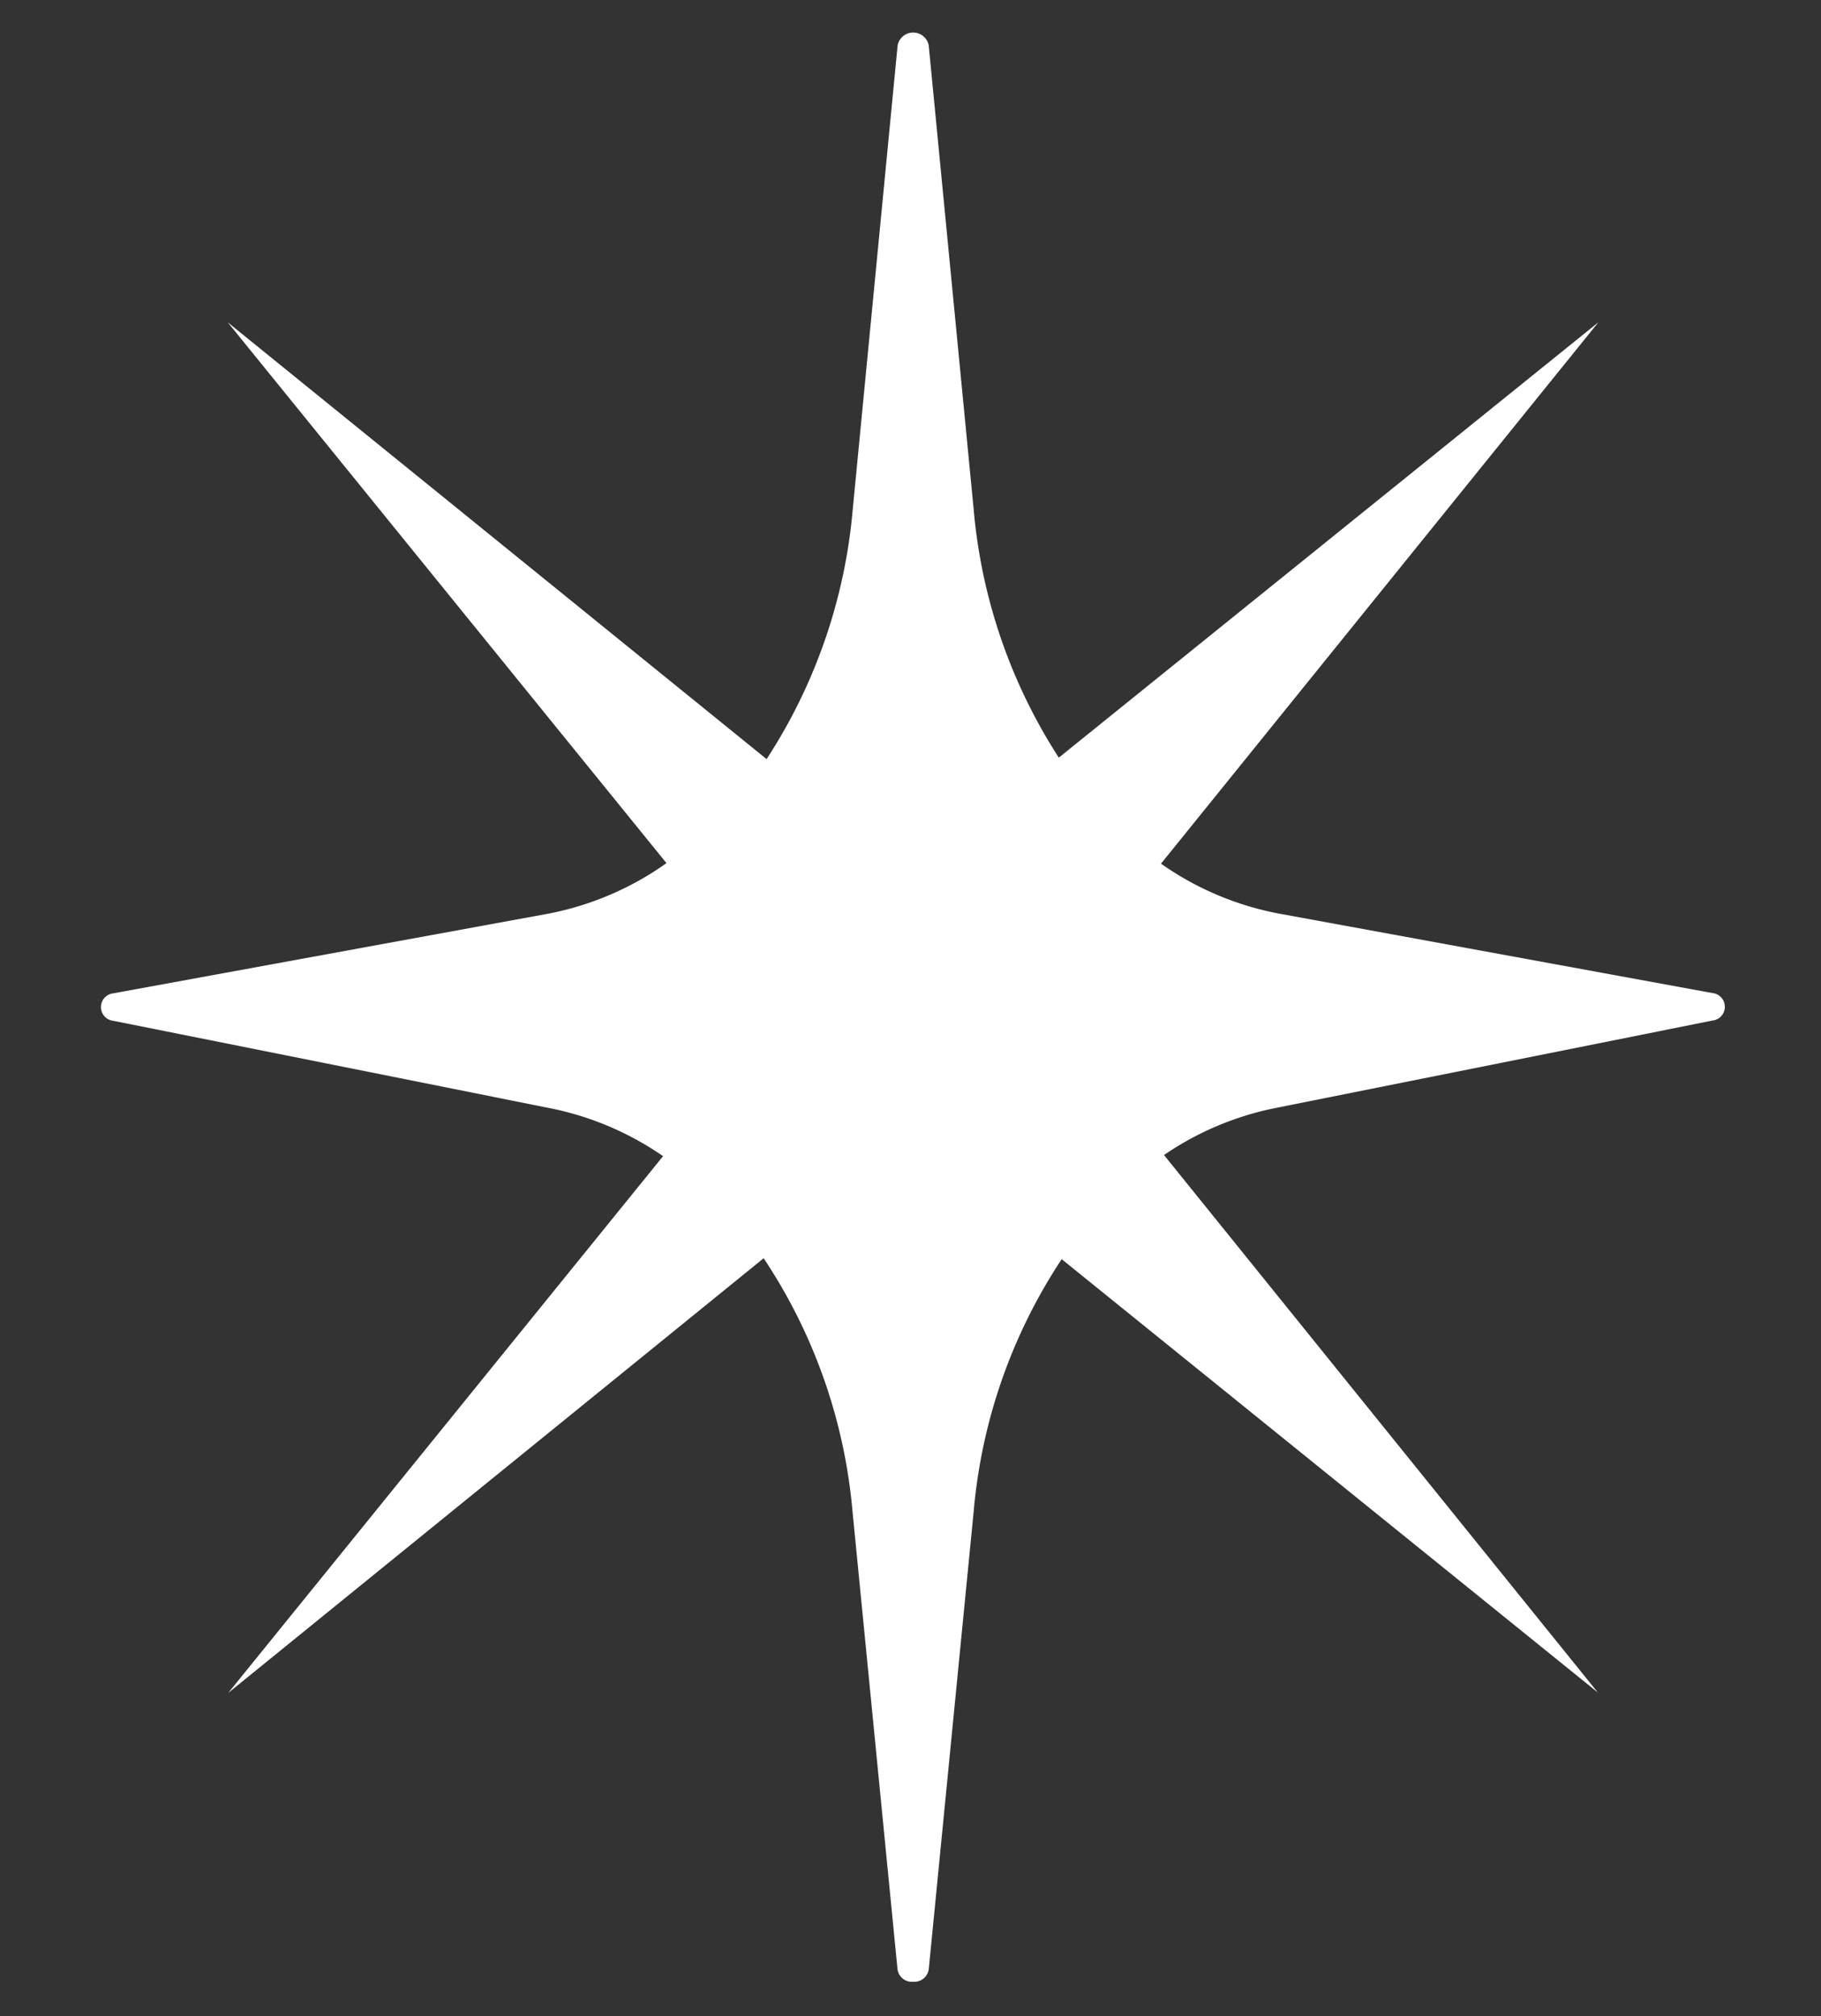 <svg xmlns="http://www.w3.org/2000/svg" width="27.282" height="30.198" viewBox="0 0 27.282 30.198"><rect x="0" y="0" width="27.282" height="30.198" fill="#333333" stroke="none"/><path d="M-1129.743,2195.2l-.674-6.856a8.114,8.114,0,0,0-1.332-3.8l-8.022,6.511,6.515-8.04a4.538,4.538,0,0,0-1.667-.713l-6.568-1.314a.207.207,0,0,1,0-.412l6.5-1.19a4.538,4.538,0,0,0,1.786-.76l-6.573-8.1,8.073,6.542a8.133,8.133,0,0,0,1.291-3.745l.672-6.944a.237.237,0,0,1,.466,0l.673,6.944a8.143,8.143,0,0,0,1.276,3.723l8.084-6.521-6.553,8.109a4.531,4.531,0,0,0,1.768.748l6.493,1.19a.207.207,0,0,1,0,.412l-6.566,1.314a4.53,4.53,0,0,0-1.65.7l6.5,8.051-8.033-6.491a8.118,8.118,0,0,0-1.318,3.774l-.673,6.857a.219.219,0,0,1-.233.192A.218.218,0,0,1-1129.743,2195.2Z" transform="translate(1143.19 -2165.698)" fill="#fff" stroke="rgba(0,0,0,0)" stroke-miterlimit="10" stroke-width="1"/></svg>